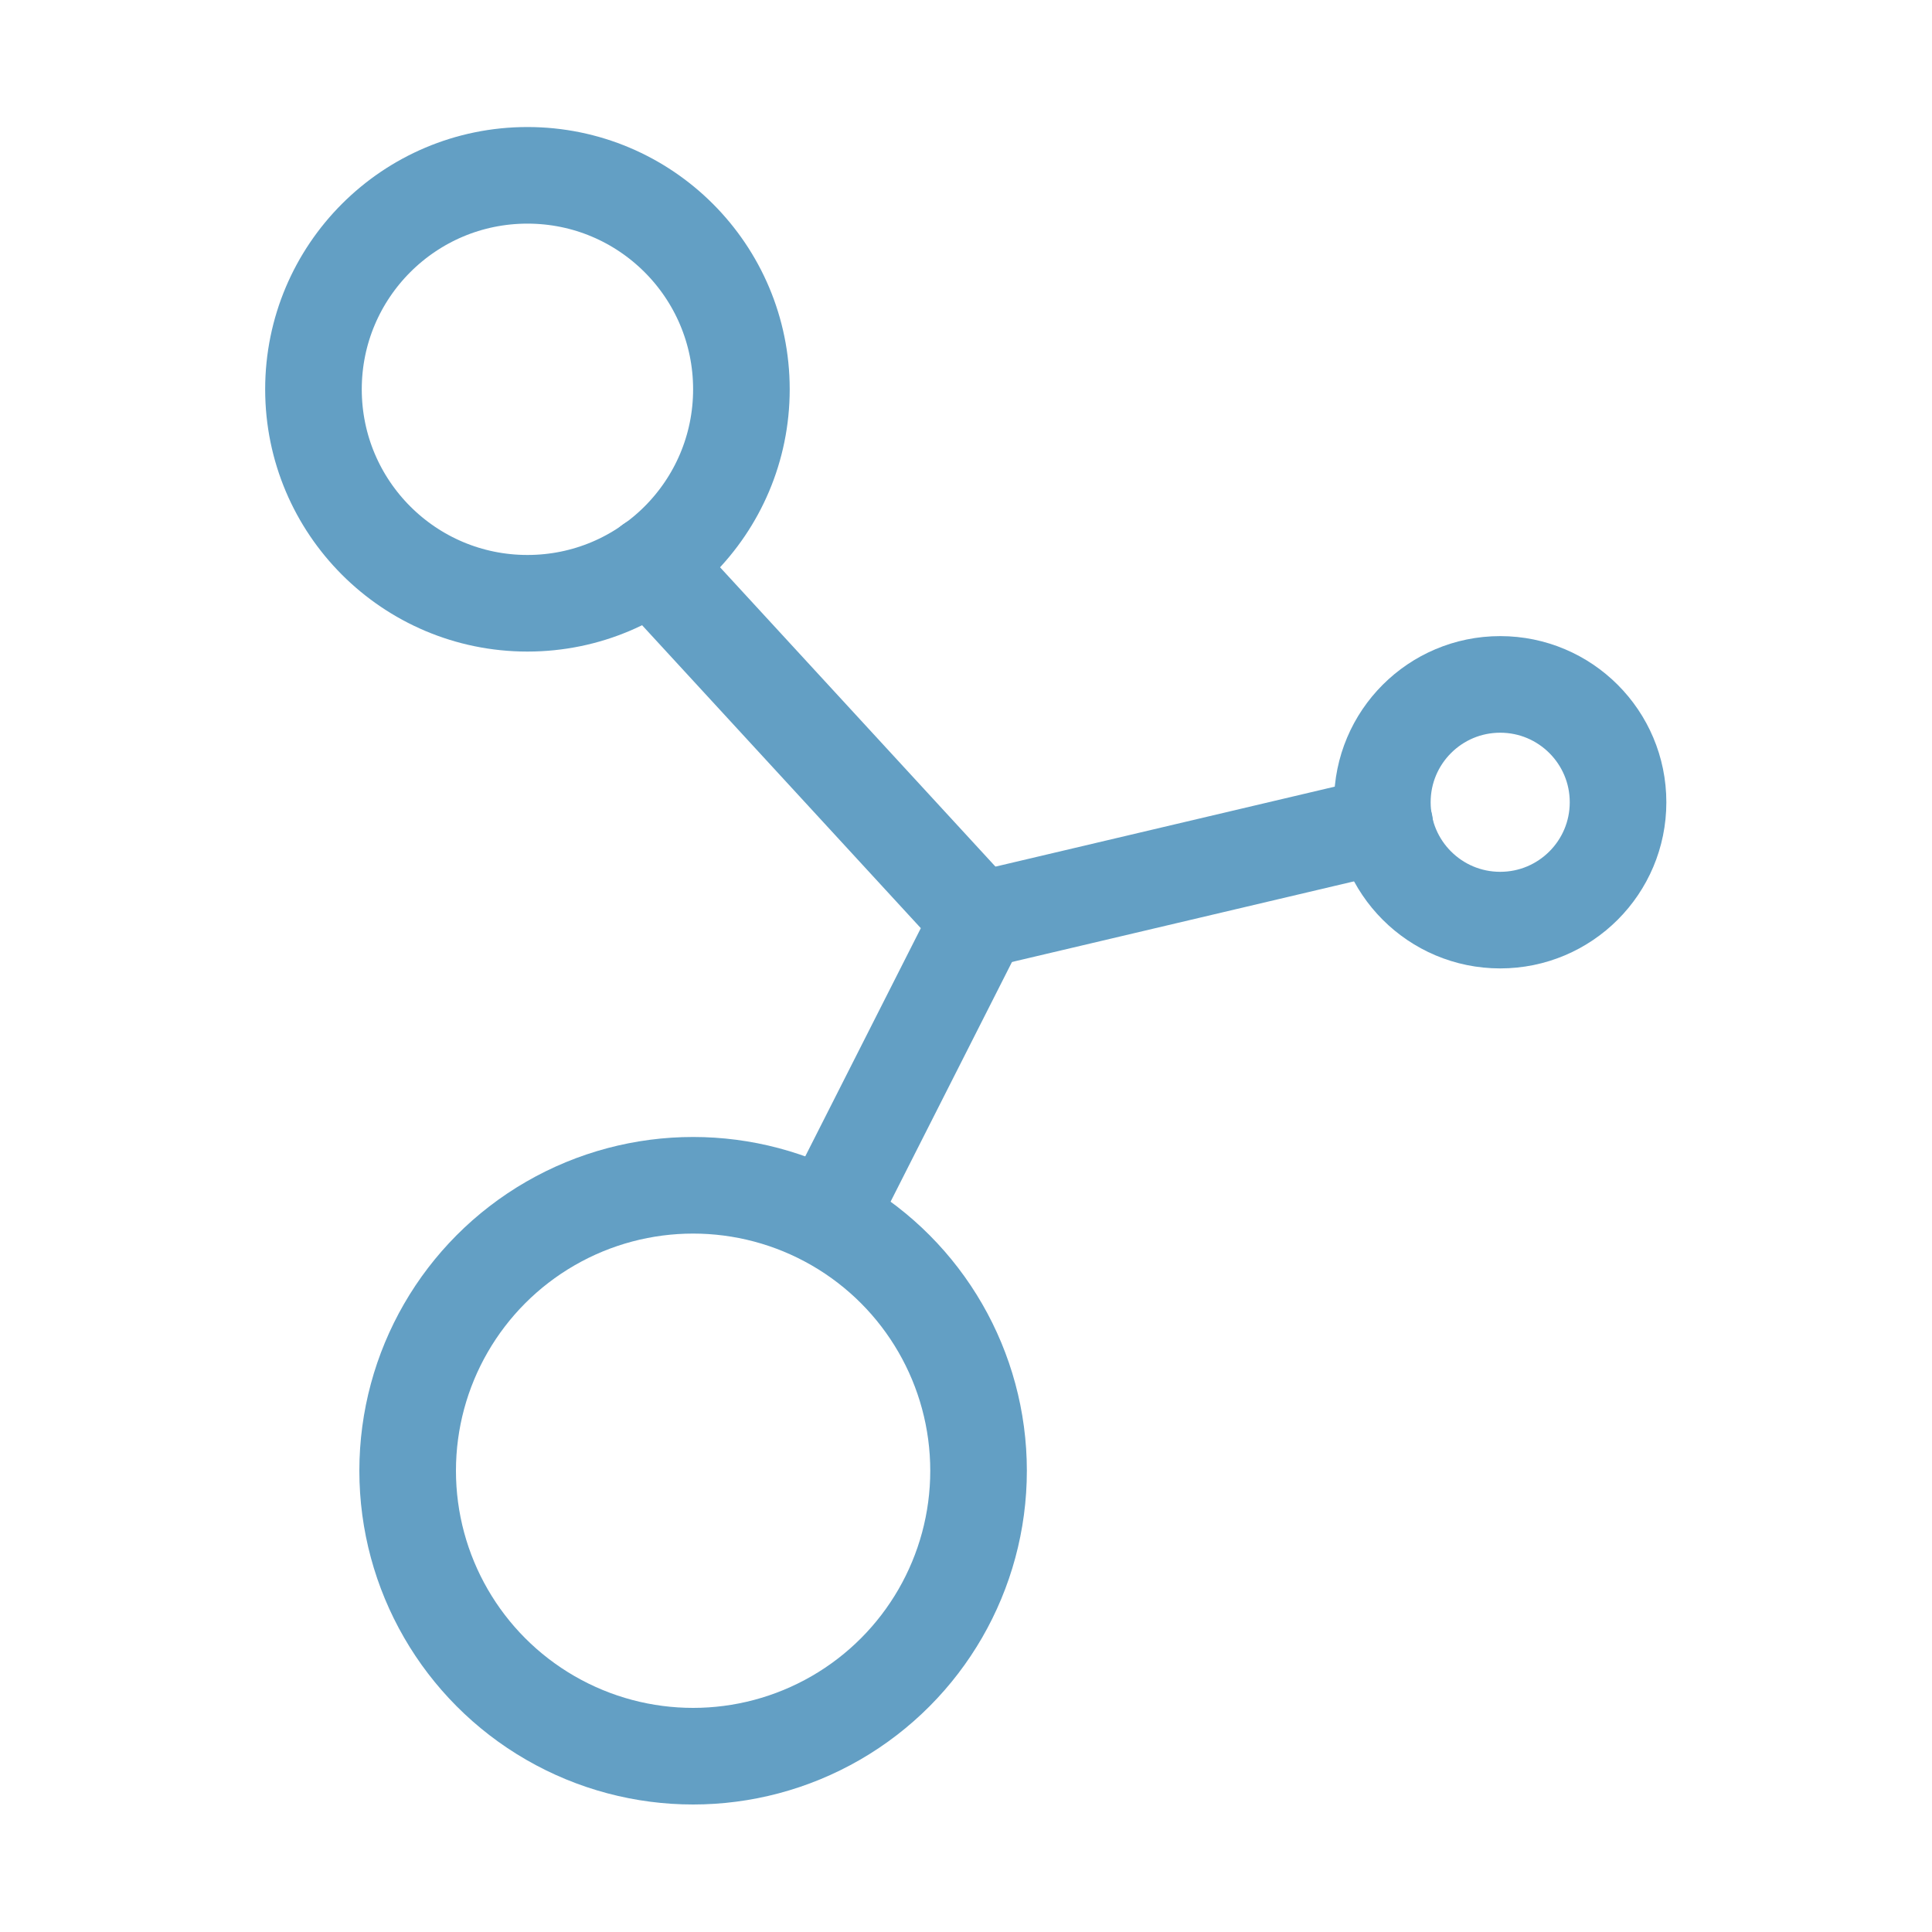 <?xml version="1.0" encoding="utf-8"?>
<!-- Generator: Adobe Illustrator 18.1.1, SVG Export Plug-In . SVG Version: 6.00 Build 0)  -->
<!DOCTYPE svg PUBLIC "-//W3C//DTD SVG 1.1//EN" "http://www.w3.org/Graphics/SVG/1.1/DTD/svg11.dtd">
<svg version="1.1" id="Layer_1" xmlns="http://www.w3.org/2000/svg" xmlns:xlink="http://www.w3.org/1999/xlink" x="0px" y="0px"
	 viewBox="0 0 400 400" enable-background="new 0 0 400 400" xml:space="preserve">
<g>
	
		<circle fill="none" stroke="#639FC4" stroke-width="20" stroke-linecap="round" stroke-linejoin="round" stroke-miterlimit="10" cx="109.2" cy="80.6" r="44.3"/>
	
		<circle fill="none" stroke="#639FC4" stroke-width="20" stroke-linecap="round" stroke-linejoin="round" stroke-miterlimit="10" cx="310.6" cy="166.1" r="24.4"/>
	
		<circle fill="none" stroke="#639FC4" stroke-width="20" stroke-linecap="round" stroke-linejoin="round" stroke-miterlimit="10" cx="143.5" cy="304.5" r="59.1"/>
	
		<polyline fill="none" stroke="#639FC4" stroke-width="20" stroke-linecap="round" stroke-linejoin="round" stroke-miterlimit="10" points="
		134.8,116.7 202.7,190.5 171.4,252.3 	"/>
	
		<line fill="none" stroke="#639FC4" stroke-width="20" stroke-linecap="round" stroke-linejoin="round" stroke-miterlimit="10" x1="286.7" y1="170.7" x2="202.7" y2="190.5"/>
</g>
</svg>
